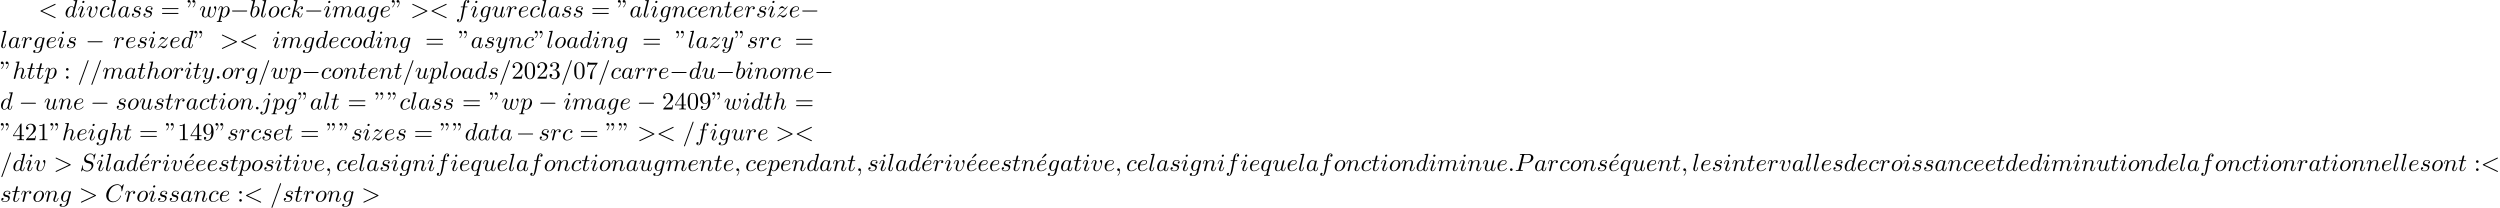 <?xml version='1.0' encoding='UTF-8'?>
<!-- This file was generated by dvisvgm 2.13.3 -->
<svg version='1.1' xmlns='http://www.w3.org/2000/svg' xmlns:xlink='http://www.w3.org/1999/xlink' width='1101.587pt' height='91.598pt' viewBox='53.798 61.166 1101.587 91.598'>
<defs>
<path id='g0-0' d='M7.189-2.509C7.375-2.509 7.571-2.509 7.571-2.727S7.375-2.945 7.189-2.945H1.287C1.102-2.945 .905-2.945 .905-2.727S1.102-2.509 1.287-2.509H7.189Z'/>
<path id='g1-58' d='M2.095-.578C2.095-.895 1.833-1.156 1.516-1.156S.938-.895 .938-.578S1.2 0 1.516 0S2.095-.262 2.095-.578Z'/>
<path id='g1-59' d='M2.215-.011C2.215-.731 1.942-1.156 1.516-1.156C1.156-1.156 .938-.884 .938-.578C.938-.284 1.156 0 1.516 0C1.647 0 1.789-.044 1.898-.142C1.931-.164 1.942-.175 1.953-.175S1.975-.164 1.975-.011C1.975 .796 1.593 1.451 1.233 1.811C1.113 1.931 1.113 1.953 1.113 1.985C1.113 2.062 1.167 2.105 1.222 2.105C1.342 2.105 2.215 1.265 2.215-.011Z'/>
<path id='g1-60' d='M7.364-5.433C7.495-5.498 7.571-5.553 7.571-5.673S7.473-5.891 7.353-5.891C7.32-5.891 7.298-5.891 7.156-5.815L1.113-2.967C.993-2.913 .905-2.858 .905-2.727S.993-2.542 1.113-2.487L7.156 .36C7.298 .436 7.32 .436 7.353 .436C7.473 .436 7.571 .338 7.571 .218S7.495 .044 7.364-.022L1.636-2.727L7.364-5.433Z'/>
<path id='g1-61' d='M4.789-7.767C4.844-7.909 4.844-7.953 4.844-7.964C4.844-8.084 4.745-8.182 4.625-8.182C4.549-8.182 4.473-8.149 4.44-8.084L.655 2.313C.6 2.455 .6 2.498 .6 2.509C.6 2.629 .698 2.727 .818 2.727C.96 2.727 .993 2.651 1.058 2.465L4.789-7.767Z'/>
<path id='g1-62' d='M7.364-2.487C7.484-2.542 7.571-2.596 7.571-2.727S7.484-2.913 7.364-2.967L1.32-5.815C1.178-5.891 1.156-5.891 1.124-5.891C1.004-5.891 .905-5.793 .905-5.673C.905-5.575 .96-5.509 1.113-5.433L6.84-2.727L1.113-.022C.96 .055 .905 .12 .905 .218C.905 .338 1.004 .436 1.124 .436C1.156 .436 1.178 .436 1.32 .36L7.364-2.487Z'/>
<path id='g1-67' d='M8.291-7.582C8.291-7.615 8.269-7.691 8.171-7.691C8.138-7.691 8.127-7.68 8.007-7.56L7.244-6.72C7.145-6.873 6.644-7.691 5.433-7.691C3-7.691 .545-5.28 .545-2.749C.545-.949 1.833 .24 3.502 .24C4.451 .24 5.28-.196 5.858-.698C6.873-1.593 7.058-2.585 7.058-2.618C7.058-2.727 6.949-2.727 6.927-2.727C6.862-2.727 6.807-2.705 6.785-2.618C6.687-2.302 6.436-1.527 5.684-.895C4.931-.284 4.244-.098 3.676-.098C2.695-.098 1.538-.665 1.538-2.367C1.538-2.989 1.767-4.756 2.858-6.033C3.524-6.807 4.549-7.353 5.52-7.353C6.633-7.353 7.276-6.513 7.276-5.247C7.276-4.811 7.244-4.8 7.244-4.691S7.364-4.582 7.407-4.582C7.549-4.582 7.549-4.604 7.604-4.8L8.291-7.582Z'/>
<path id='g1-80' d='M3.305-3.447H5.16C6.709-3.447 8.225-4.582 8.225-5.804C8.225-6.644 7.505-7.451 6.076-7.451H2.542C2.335-7.451 2.215-7.451 2.215-7.244C2.215-7.113 2.313-7.113 2.531-7.113C2.673-7.113 2.869-7.102 3-7.091C3.175-7.069 3.24-7.036 3.24-6.916C3.24-6.873 3.229-6.84 3.196-6.709L1.735-.851C1.625-.425 1.604-.338 .742-.338C.556-.338 .436-.338 .436-.131C.436 0 .567 0 .6 0C.905 0 1.68-.033 1.985-.033C2.215-.033 2.455-.022 2.684-.022C2.924-.022 3.164 0 3.393 0C3.469 0 3.611 0 3.611-.218C3.611-.338 3.513-.338 3.305-.338C2.902-.338 2.596-.338 2.596-.535C2.596-.6 2.618-.655 2.629-.72L3.305-3.447ZM4.091-6.698C4.189-7.08 4.211-7.113 4.68-7.113H5.727C6.633-7.113 7.211-6.818 7.211-6.065C7.211-5.64 6.993-4.702 6.567-4.309C6.022-3.818 5.367-3.731 4.887-3.731H3.349L4.091-6.698Z'/>
<path id='g1-83' d='M7.036-7.582C7.036-7.615 7.015-7.691 6.916-7.691C6.862-7.691 6.851-7.68 6.72-7.527L6.196-6.905C5.913-7.418 5.345-7.691 4.636-7.691C3.251-7.691 1.942-6.436 1.942-5.116C1.942-4.233 2.52-3.731 3.076-3.567L4.244-3.262C4.647-3.164 5.247-3 5.247-2.105C5.247-1.124 4.353-.098 3.284-.098C2.585-.098 1.375-.338 1.375-1.691C1.375-1.953 1.429-2.215 1.44-2.28C1.451-2.324 1.462-2.335 1.462-2.356C1.462-2.465 1.385-2.476 1.331-2.476S1.255-2.465 1.222-2.433C1.178-2.389 .567 .098 .567 .131C.567 .196 .622 .24 .687 .24C.742 .24 .753 .229 .884 .076L1.418-.545C1.887 .087 2.629 .24 3.262 .24C4.745 .24 6.033-1.211 6.033-2.564C6.033-3.316 5.662-3.687 5.498-3.84C5.247-4.091 5.084-4.135 4.113-4.385C3.873-4.451 3.48-4.56 3.382-4.582C3.087-4.68 2.716-4.996 2.716-5.575C2.716-6.458 3.589-7.385 4.625-7.385C5.531-7.385 6.196-6.916 6.196-5.695C6.196-5.345 6.153-5.149 6.153-5.084C6.153-5.073 6.153-4.975 6.284-4.975C6.393-4.975 6.404-5.007 6.447-5.193L7.036-7.582Z'/>
<path id='g1-97' d='M4.069-4.124C3.873-4.527 3.556-4.822 3.065-4.822C1.789-4.822 .436-3.218 .436-1.625C.436-.6 1.036 .12 1.887 .12C2.105 .12 2.651 .076 3.305-.698C3.393-.24 3.775 .12 4.298 .12C4.68 .12 4.931-.131 5.105-.48C5.291-.873 5.433-1.538 5.433-1.56C5.433-1.669 5.335-1.669 5.302-1.669C5.193-1.669 5.182-1.625 5.149-1.473C4.964-.764 4.767-.12 4.32-.12C4.025-.12 3.993-.404 3.993-.622C3.993-.862 4.015-.949 4.135-1.429C4.255-1.887 4.276-1.996 4.375-2.411L4.767-3.938C4.844-4.244 4.844-4.265 4.844-4.309C4.844-4.495 4.713-4.604 4.527-4.604C4.265-4.604 4.102-4.364 4.069-4.124ZM3.36-1.298C3.305-1.102 3.305-1.08 3.142-.895C2.662-.295 2.215-.12 1.909-.12C1.364-.12 1.211-.72 1.211-1.145C1.211-1.691 1.56-3.033 1.811-3.535C2.149-4.178 2.64-4.582 3.076-4.582C3.785-4.582 3.938-3.687 3.938-3.622S3.916-3.491 3.905-3.436L3.36-1.298Z'/>
<path id='g1-98' d='M2.607-7.451C2.607-7.462 2.607-7.571 2.465-7.571C2.215-7.571 1.418-7.484 1.135-7.462C1.047-7.451 .927-7.44 .927-7.244C.927-7.113 1.025-7.113 1.189-7.113C1.713-7.113 1.735-7.036 1.735-6.927C1.735-6.851 1.636-6.48 1.582-6.251L.687-2.695C.556-2.149 .513-1.975 .513-1.593C.513-.556 1.091 .12 1.898 .12C3.185 .12 4.527-1.505 4.527-3.076C4.527-4.069 3.949-4.822 3.076-4.822C2.575-4.822 2.127-4.505 1.8-4.167L2.607-7.451ZM1.582-3.327C1.647-3.567 1.647-3.589 1.745-3.709C2.28-4.418 2.771-4.582 3.055-4.582C3.447-4.582 3.742-4.255 3.742-3.556C3.742-2.913 3.382-1.658 3.185-1.244C2.825-.513 2.324-.12 1.898-.12C1.527-.12 1.167-.415 1.167-1.222C1.167-1.429 1.167-1.636 1.342-2.324L1.582-3.327Z'/>
<path id='g1-99' d='M4.32-4.145C4.145-4.145 3.993-4.145 3.84-3.993C3.665-3.829 3.644-3.644 3.644-3.567C3.644-3.305 3.84-3.185 4.047-3.185C4.364-3.185 4.658-3.447 4.658-3.884C4.658-4.418 4.145-4.822 3.371-4.822C1.898-4.822 .447-3.262 .447-1.724C.447-.742 1.08 .12 2.215 .12C3.775 .12 4.691-1.036 4.691-1.167C4.691-1.233 4.625-1.309 4.56-1.309C4.505-1.309 4.484-1.287 4.418-1.2C3.556-.12 2.367-.12 2.236-.12C1.549-.12 1.255-.655 1.255-1.309C1.255-1.756 1.473-2.815 1.844-3.491C2.182-4.113 2.782-4.582 3.382-4.582C3.753-4.582 4.167-4.44 4.32-4.145Z'/>
<path id='g1-100' d='M5.629-7.451C5.629-7.462 5.629-7.571 5.487-7.571C5.324-7.571 4.287-7.473 4.102-7.451C4.015-7.44 3.949-7.385 3.949-7.244C3.949-7.113 4.047-7.113 4.211-7.113C4.735-7.113 4.756-7.036 4.756-6.927L4.724-6.709L4.069-4.124C3.873-4.527 3.556-4.822 3.065-4.822C1.789-4.822 .436-3.218 .436-1.625C.436-.6 1.036 .12 1.887 .12C2.105 .12 2.651 .076 3.305-.698C3.393-.24 3.775 .12 4.298 .12C4.68 .12 4.931-.131 5.105-.48C5.291-.873 5.433-1.538 5.433-1.56C5.433-1.669 5.335-1.669 5.302-1.669C5.193-1.669 5.182-1.625 5.149-1.473C4.964-.764 4.767-.12 4.32-.12C4.025-.12 3.993-.404 3.993-.622C3.993-.884 4.015-.96 4.058-1.145L5.629-7.451ZM3.36-1.298C3.305-1.102 3.305-1.08 3.142-.895C2.662-.295 2.215-.12 1.909-.12C1.364-.12 1.211-.72 1.211-1.145C1.211-1.691 1.56-3.033 1.811-3.535C2.149-4.178 2.64-4.582 3.076-4.582C3.785-4.582 3.938-3.687 3.938-3.622S3.916-3.491 3.905-3.436L3.36-1.298Z'/>
<path id='g1-101' d='M2.04-2.52C2.356-2.52 3.164-2.542 3.709-2.771C4.473-3.098 4.527-3.742 4.527-3.895C4.527-4.375 4.113-4.822 3.36-4.822C2.149-4.822 .502-3.764 .502-1.855C.502-.742 1.145 .12 2.215 .12C3.775 .12 4.691-1.036 4.691-1.167C4.691-1.233 4.625-1.309 4.56-1.309C4.505-1.309 4.484-1.287 4.418-1.2C3.556-.12 2.367-.12 2.236-.12C1.385-.12 1.287-1.036 1.287-1.385C1.287-1.516 1.298-1.855 1.462-2.52H2.04ZM1.527-2.76C1.953-4.418 3.076-4.582 3.36-4.582C3.873-4.582 4.167-4.265 4.167-3.895C4.167-2.76 2.422-2.76 1.975-2.76H1.527Z'/>
<path id='g1-102' d='M4.004-4.364H4.942C5.16-4.364 5.269-4.364 5.269-4.582C5.269-4.702 5.16-4.702 4.975-4.702H4.069L4.298-5.945C4.342-6.175 4.495-6.949 4.56-7.08C4.658-7.287 4.844-7.451 5.073-7.451C5.116-7.451 5.4-7.451 5.607-7.255C5.127-7.211 5.018-6.829 5.018-6.665C5.018-6.415 5.215-6.284 5.422-6.284C5.705-6.284 6.022-6.524 6.022-6.938C6.022-7.44 5.52-7.691 5.073-7.691C4.702-7.691 4.015-7.495 3.687-6.415C3.622-6.185 3.589-6.076 3.327-4.702H2.575C2.367-4.702 2.247-4.702 2.247-4.495C2.247-4.364 2.345-4.364 2.553-4.364H3.273L2.455-.055C2.258 1.004 2.073 1.996 1.505 1.996C1.462 1.996 1.189 1.996 .982 1.8C1.484 1.767 1.582 1.375 1.582 1.211C1.582 .96 1.385 .829 1.178 .829C.895 .829 .578 1.069 .578 1.484C.578 1.975 1.058 2.236 1.505 2.236C2.105 2.236 2.542 1.593 2.738 1.178C3.087 .491 3.338-.829 3.349-.905L4.004-4.364Z'/>
<path id='g1-103' d='M5.138-4.113C5.149-4.178 5.171-4.233 5.171-4.309C5.171-4.495 5.04-4.604 4.855-4.604C4.745-4.604 4.451-4.527 4.407-4.135C4.211-4.538 3.829-4.822 3.393-4.822C2.149-4.822 .796-3.295 .796-1.724C.796-.644 1.462 0 2.247 0C2.891 0 3.404-.513 3.513-.633L3.524-.622C3.295 .349 3.164 .796 3.164 .818C3.12 .916 2.749 1.996 1.593 1.996C1.385 1.996 1.025 1.985 .72 1.887C1.047 1.789 1.167 1.505 1.167 1.32C1.167 1.145 1.047 .938 .753 .938C.513 .938 .164 1.135 .164 1.571C.164 2.018 .567 2.236 1.615 2.236C2.978 2.236 3.764 1.385 3.927 .731L5.138-4.113ZM3.72-1.396C3.655-1.113 3.404-.84 3.164-.633C2.935-.436 2.596-.24 2.28-.24C1.735-.24 1.571-.807 1.571-1.244C1.571-1.767 1.887-3.055 2.182-3.611C2.476-4.145 2.945-4.582 3.404-4.582C4.124-4.582 4.276-3.698 4.276-3.644S4.255-3.524 4.244-3.48L3.72-1.396Z'/>
<path id='g1-104' d='M3.131-7.451C3.131-7.462 3.131-7.571 2.989-7.571C2.738-7.571 1.942-7.484 1.658-7.462C1.571-7.451 1.451-7.44 1.451-7.244C1.451-7.113 1.549-7.113 1.713-7.113C2.236-7.113 2.258-7.036 2.258-6.927L2.225-6.709L.644-.425C.6-.273 .6-.251 .6-.185C.6 .065 .818 .12 .916 .12C1.091 .12 1.265-.011 1.32-.164L1.527-.993L1.767-1.975C1.833-2.215 1.898-2.455 1.953-2.705C1.975-2.771 2.062-3.131 2.073-3.196C2.105-3.295 2.444-3.905 2.815-4.2C3.055-4.375 3.393-4.582 3.862-4.582S4.451-4.211 4.451-3.818C4.451-3.229 4.036-2.04 3.775-1.375C3.687-1.124 3.633-.993 3.633-.775C3.633-.262 4.015 .12 4.527 .12C5.553 .12 5.956-1.473 5.956-1.56C5.956-1.669 5.858-1.669 5.825-1.669C5.716-1.669 5.716-1.636 5.662-1.473C5.498-.895 5.149-.12 4.549-.12C4.364-.12 4.287-.229 4.287-.48C4.287-.753 4.385-1.015 4.484-1.255C4.658-1.724 5.149-3.022 5.149-3.655C5.149-4.364 4.713-4.822 3.895-4.822C3.207-4.822 2.684-4.484 2.28-3.982L3.131-7.451Z'/>
<path id='g1-105' d='M3.098-6.818C3.098-7.036 2.945-7.211 2.695-7.211C2.4-7.211 2.105-6.927 2.105-6.633C2.105-6.425 2.258-6.24 2.52-6.24C2.771-6.24 3.098-6.491 3.098-6.818ZM2.269-2.716C2.4-3.033 2.4-3.055 2.509-3.349C2.596-3.567 2.651-3.72 2.651-3.927C2.651-4.418 2.302-4.822 1.756-4.822C.731-4.822 .316-3.24 .316-3.142C.316-3.033 .425-3.033 .447-3.033C.556-3.033 .567-3.055 .622-3.229C.916-4.255 1.353-4.582 1.724-4.582C1.811-4.582 1.996-4.582 1.996-4.233C1.996-4.004 1.92-3.775 1.876-3.665C1.789-3.382 1.298-2.116 1.124-1.647C1.015-1.364 .873-1.004 .873-.775C.873-.262 1.244 .12 1.767 .12C2.793 .12 3.196-1.462 3.196-1.56C3.196-1.669 3.098-1.669 3.065-1.669C2.956-1.669 2.956-1.636 2.902-1.473C2.705-.785 2.345-.12 1.789-.12C1.604-.12 1.527-.229 1.527-.48C1.527-.753 1.593-.905 1.844-1.571L2.269-2.716Z'/>
<path id='g1-106' d='M4.331-6.818C4.331-7.025 4.178-7.211 3.916-7.211C3.665-7.211 3.338-6.96 3.338-6.633C3.338-6.415 3.491-6.24 3.742-6.24C4.036-6.24 4.331-6.524 4.331-6.818ZM2.138 .545C1.931 1.375 1.407 1.996 .796 1.996C.731 1.996 .567 1.996 .371 1.898C.698 1.822 .862 1.538 .862 1.32C.862 1.145 .742 .938 .447 .938C.175 .938-.142 1.167-.142 1.56C-.142 1.996 .295 2.236 .818 2.236C1.582 2.236 2.596 1.658 2.869 .578L3.873-3.415C3.927-3.633 3.927-3.785 3.927-3.818C3.927-4.44 3.469-4.822 2.924-4.822C1.811-4.822 1.189-3.24 1.189-3.142C1.189-3.033 1.298-3.033 1.32-3.033C1.418-3.033 1.429-3.044 1.516-3.251C1.789-3.916 2.291-4.582 2.891-4.582C3.044-4.582 3.24-4.538 3.24-4.08C3.24-3.829 3.207-3.709 3.164-3.524L2.138 .545Z'/>
<path id='g1-107' d='M3.131-7.451C3.131-7.462 3.131-7.571 2.989-7.571C2.738-7.571 1.942-7.484 1.658-7.462C1.571-7.451 1.451-7.44 1.451-7.244C1.451-7.113 1.549-7.113 1.713-7.113C2.236-7.113 2.258-7.036 2.258-6.927L2.225-6.709L.644-.425C.6-.273 .6-.251 .6-.185C.6 .065 .818 .12 .916 .12C1.058 .12 1.222 .022 1.287-.109C1.342-.207 1.833-2.225 1.898-2.498C2.269-2.465 3.164-2.291 3.164-1.571C3.164-1.495 3.164-1.451 3.131-1.342C3.109-1.211 3.087-1.08 3.087-.96C3.087-.316 3.524 .12 4.091 .12C4.418 .12 4.713-.055 4.953-.458C5.225-.938 5.345-1.538 5.345-1.56C5.345-1.669 5.247-1.669 5.215-1.669C5.105-1.669 5.095-1.625 5.062-1.473C4.844-.676 4.593-.12 4.113-.12C3.905-.12 3.764-.24 3.764-.633C3.764-.818 3.807-1.069 3.851-1.244C3.895-1.429 3.895-1.473 3.895-1.582C3.895-2.291 3.207-2.607 2.28-2.727C2.618-2.924 2.967-3.273 3.218-3.535C3.742-4.113 4.244-4.582 4.778-4.582C4.844-4.582 4.855-4.582 4.876-4.571C5.007-4.549 5.018-4.549 5.105-4.484C5.127-4.473 5.127-4.462 5.149-4.44C4.625-4.407 4.527-3.982 4.527-3.851C4.527-3.676 4.647-3.469 4.942-3.469C5.225-3.469 5.542-3.709 5.542-4.135C5.542-4.462 5.291-4.822 4.8-4.822C4.495-4.822 3.993-4.735 3.207-3.862C2.836-3.447 2.411-3.011 1.996-2.847L3.131-7.451Z'/>
<path id='g1-108' d='M2.815-7.451C2.815-7.462 2.815-7.571 2.673-7.571C2.422-7.571 1.625-7.484 1.342-7.462C1.255-7.451 1.135-7.44 1.135-7.233C1.135-7.113 1.244-7.113 1.407-7.113C1.931-7.113 1.942-7.015 1.942-6.927L1.909-6.709L.535-1.255C.502-1.135 .48-1.058 .48-.884C.48-.262 .96 .12 1.473 .12C1.833 .12 2.105-.098 2.291-.491C2.487-.905 2.618-1.538 2.618-1.56C2.618-1.669 2.52-1.669 2.487-1.669C2.378-1.669 2.367-1.625 2.335-1.473C2.149-.764 1.942-.12 1.505-.12C1.178-.12 1.178-.469 1.178-.622C1.178-.884 1.189-.938 1.244-1.145L2.815-7.451Z'/>
<path id='g1-109' d='M.96-.644C.927-.48 .862-.229 .862-.175C.862 .022 1.015 .12 1.178 .12C1.309 .12 1.505 .033 1.582-.185C1.593-.207 1.724-.72 1.789-.993L2.029-1.975C2.095-2.215 2.16-2.455 2.215-2.705C2.258-2.891 2.345-3.207 2.356-3.251C2.52-3.589 3.098-4.582 4.135-4.582C4.625-4.582 4.724-4.178 4.724-3.818C4.724-3.545 4.647-3.24 4.56-2.913L4.255-1.647L4.036-.818C3.993-.6 3.895-.229 3.895-.175C3.895 .022 4.047 .12 4.211 .12C4.549 .12 4.615-.153 4.702-.502C4.855-1.113 5.258-2.705 5.356-3.131C5.389-3.273 5.967-4.582 7.156-4.582C7.625-4.582 7.745-4.211 7.745-3.818C7.745-3.196 7.287-1.953 7.069-1.375C6.971-1.113 6.927-.993 6.927-.775C6.927-.262 7.309 .12 7.822 .12C8.847 .12 9.251-1.473 9.251-1.56C9.251-1.669 9.153-1.669 9.12-1.669C9.011-1.669 9.011-1.636 8.956-1.473C8.793-.895 8.444-.12 7.844-.12C7.658-.12 7.582-.229 7.582-.48C7.582-.753 7.68-1.015 7.778-1.255C7.985-1.822 8.444-3.033 8.444-3.655C8.444-4.364 8.007-4.822 7.189-4.822S5.815-4.342 5.411-3.764C5.4-3.905 5.367-4.276 5.062-4.538C4.789-4.767 4.44-4.822 4.167-4.822C3.185-4.822 2.651-4.124 2.465-3.873C2.411-4.495 1.953-4.822 1.462-4.822C.96-4.822 .753-4.396 .655-4.2C.458-3.818 .316-3.175 .316-3.142C.316-3.033 .425-3.033 .447-3.033C.556-3.033 .567-3.044 .633-3.284C.818-4.058 1.036-4.582 1.429-4.582C1.604-4.582 1.767-4.495 1.767-4.08C1.767-3.851 1.735-3.731 1.593-3.164L.96-.644Z'/>
<path id='g1-110' d='M.96-.644C.927-.48 .862-.229 .862-.175C.862 .022 1.015 .12 1.178 .12C1.309 .12 1.505 .033 1.582-.185C1.593-.207 1.724-.72 1.789-.993L2.029-1.975C2.095-2.215 2.16-2.455 2.215-2.705C2.258-2.891 2.345-3.207 2.356-3.251C2.52-3.589 3.098-4.582 4.135-4.582C4.625-4.582 4.724-4.178 4.724-3.818C4.724-3.142 4.189-1.745 4.015-1.276C3.916-1.025 3.905-.895 3.905-.775C3.905-.262 4.287 .12 4.8 .12C5.825 .12 6.229-1.473 6.229-1.56C6.229-1.669 6.131-1.669 6.098-1.669C5.989-1.669 5.989-1.636 5.935-1.473C5.716-.731 5.356-.12 4.822-.12C4.636-.12 4.56-.229 4.56-.48C4.56-.753 4.658-1.015 4.756-1.255C4.964-1.833 5.422-3.033 5.422-3.655C5.422-4.385 4.953-4.822 4.167-4.822C3.185-4.822 2.651-4.124 2.465-3.873C2.411-4.484 1.964-4.822 1.462-4.822S.753-4.396 .644-4.2C.469-3.829 .316-3.185 .316-3.142C.316-3.033 .425-3.033 .447-3.033C.556-3.033 .567-3.044 .633-3.284C.818-4.058 1.036-4.582 1.429-4.582C1.647-4.582 1.767-4.44 1.767-4.08C1.767-3.851 1.735-3.731 1.593-3.164L.96-.644Z'/>
<path id='g1-111' d='M5.116-2.978C5.116-4.113 4.353-4.822 3.371-4.822C1.909-4.822 .447-3.273 .447-1.724C.447-.644 1.178 .12 2.193 .12C3.644 .12 5.116-1.385 5.116-2.978ZM2.204-.12C1.735-.12 1.255-.458 1.255-1.309C1.255-1.844 1.538-3.022 1.887-3.578C2.433-4.418 3.055-4.582 3.36-4.582C3.993-4.582 4.32-4.058 4.32-3.404C4.32-2.978 4.102-1.833 3.687-1.124C3.305-.491 2.705-.12 2.204-.12Z'/>
<path id='g1-112' d='M.491 1.331C.404 1.702 .382 1.778-.098 1.778C-.229 1.778-.349 1.778-.349 1.985C-.349 2.073-.295 2.116-.207 2.116C.087 2.116 .404 2.084 .709 2.084C1.069 2.084 1.44 2.116 1.789 2.116C1.844 2.116 1.985 2.116 1.985 1.898C1.985 1.778 1.876 1.778 1.724 1.778C1.178 1.778 1.178 1.702 1.178 1.604C1.178 1.473 1.636-.305 1.713-.578C1.855-.262 2.16 .12 2.716 .12C3.982 .12 5.345-1.473 5.345-3.076C5.345-4.102 4.724-4.822 3.895-4.822C3.349-4.822 2.825-4.429 2.465-4.004C2.356-4.593 1.887-4.822 1.484-4.822C.982-4.822 .775-4.396 .676-4.2C.48-3.829 .338-3.175 .338-3.142C.338-3.033 .447-3.033 .469-3.033C.578-3.033 .589-3.044 .655-3.284C.84-4.058 1.058-4.582 1.451-4.582C1.636-4.582 1.789-4.495 1.789-4.08C1.789-3.829 1.756-3.709 1.713-3.524L.491 1.331ZM2.411-3.404C2.487-3.698 2.782-4.004 2.978-4.167C3.36-4.505 3.676-4.582 3.862-4.582C4.298-4.582 4.56-4.2 4.56-3.556S4.2-1.658 4.004-1.244C3.633-.48 3.109-.12 2.705-.12C1.985-.12 1.844-1.025 1.844-1.091C1.844-1.113 1.844-1.135 1.876-1.265L2.411-3.404Z'/>
<path id='g1-113' d='M4.931-4.702C4.931-4.745 4.898-4.811 4.822-4.811C4.702-4.811 4.265-4.375 4.08-4.058C3.84-4.647 3.415-4.822 3.065-4.822C1.778-4.822 .436-3.207 .436-1.625C.436-.556 1.08 .12 1.876 .12C2.345 .12 2.771-.142 3.164-.535C3.065-.153 2.705 1.32 2.673 1.418C2.585 1.724 2.498 1.767 1.887 1.778C1.745 1.778 1.636 1.778 1.636 1.996C1.636 2.007 1.636 2.116 1.778 2.116C2.127 2.116 2.509 2.084 2.869 2.084C3.24 2.084 3.633 2.116 3.993 2.116C4.047 2.116 4.189 2.116 4.189 1.898C4.189 1.778 4.08 1.778 3.905 1.778C3.382 1.778 3.382 1.702 3.382 1.604C3.382 1.527 3.404 1.462 3.425 1.364L4.931-4.702ZM1.909-.12C1.255-.12 1.211-.96 1.211-1.145C1.211-1.669 1.527-2.858 1.713-3.316C2.051-4.124 2.618-4.582 3.065-4.582C3.775-4.582 3.927-3.698 3.927-3.622C3.927-3.556 3.327-1.167 3.295-1.124C3.131-.818 2.52-.12 1.909-.12Z'/>
<path id='g1-114' d='M.96-.644C.927-.48 .862-.229 .862-.175C.862 .022 1.015 .12 1.178 .12C1.309 .12 1.505 .033 1.582-.185C1.604-.229 1.975-1.713 2.018-1.909C2.105-2.269 2.302-3.033 2.367-3.327C2.411-3.469 2.716-3.982 2.978-4.222C3.065-4.298 3.382-4.582 3.851-4.582C4.135-4.582 4.298-4.451 4.309-4.451C3.982-4.396 3.742-4.135 3.742-3.851C3.742-3.676 3.862-3.469 4.156-3.469S4.756-3.72 4.756-4.113C4.756-4.495 4.407-4.822 3.851-4.822C3.142-4.822 2.662-4.287 2.455-3.982C2.367-4.473 1.975-4.822 1.462-4.822C.96-4.822 .753-4.396 .655-4.2C.458-3.829 .316-3.175 .316-3.142C.316-3.033 .425-3.033 .447-3.033C.556-3.033 .567-3.044 .633-3.284C.818-4.058 1.036-4.582 1.429-4.582C1.615-4.582 1.767-4.495 1.767-4.08C1.767-3.851 1.735-3.731 1.593-3.164L.96-.644Z'/>
<path id='g1-115' d='M4.265-4.08C3.96-4.069 3.742-3.829 3.742-3.589C3.742-3.436 3.84-3.273 4.08-3.273S4.582-3.458 4.582-3.884C4.582-4.375 4.113-4.822 3.284-4.822C1.844-4.822 1.44-3.709 1.44-3.229C1.44-2.378 2.247-2.215 2.564-2.149C3.131-2.04 3.698-1.92 3.698-1.32C3.698-1.036 3.447-.12 2.138-.12C1.985-.12 1.145-.12 .895-.698C1.309-.644 1.582-.971 1.582-1.276C1.582-1.527 1.407-1.658 1.178-1.658C.895-1.658 .567-1.429 .567-.938C.567-.316 1.189 .12 2.127 .12C3.895 .12 4.32-1.2 4.32-1.691C4.32-2.084 4.113-2.356 3.982-2.487C3.687-2.793 3.371-2.847 2.891-2.945C2.498-3.033 2.062-3.109 2.062-3.6C2.062-3.916 2.324-4.582 3.284-4.582C3.556-4.582 4.102-4.505 4.265-4.08Z'/>
<path id='g1-116' d='M2.247-4.364H3.273C3.491-4.364 3.6-4.364 3.6-4.582C3.6-4.702 3.491-4.702 3.295-4.702H2.335C2.727-6.251 2.782-6.469 2.782-6.535C2.782-6.72 2.651-6.829 2.465-6.829C2.433-6.829 2.127-6.818 2.029-6.436L1.604-4.702H.578C.36-4.702 .251-4.702 .251-4.495C.251-4.364 .338-4.364 .556-4.364H1.516C.731-1.265 .687-1.08 .687-.884C.687-.295 1.102 .12 1.691 .12C2.804 .12 3.425-1.473 3.425-1.56C3.425-1.669 3.338-1.669 3.295-1.669C3.196-1.669 3.185-1.636 3.131-1.516C2.662-.382 2.084-.12 1.713-.12C1.484-.12 1.375-.262 1.375-.622C1.375-.884 1.396-.96 1.44-1.145L2.247-4.364Z'/>
<path id='g1-117' d='M3.818-.611C3.938-.164 4.32 .12 4.789 .12C5.171 .12 5.422-.131 5.596-.48C5.782-.873 5.924-1.538 5.924-1.56C5.924-1.669 5.825-1.669 5.793-1.669C5.684-1.669 5.673-1.625 5.64-1.473C5.487-.862 5.28-.12 4.822-.12C4.593-.12 4.484-.262 4.484-.622C4.484-.862 4.615-1.375 4.702-1.756L5.007-2.935C5.04-3.098 5.149-3.513 5.193-3.676C5.247-3.927 5.356-4.342 5.356-4.407C5.356-4.604 5.204-4.702 5.04-4.702C4.985-4.702 4.702-4.691 4.615-4.32C4.407-3.524 3.927-1.615 3.796-1.036C3.785-.993 3.349-.12 2.553-.12C1.985-.12 1.876-.611 1.876-1.015C1.876-1.625 2.182-2.487 2.465-3.24C2.596-3.567 2.651-3.72 2.651-3.927C2.651-4.418 2.302-4.822 1.756-4.822C.72-4.822 .316-3.24 .316-3.142C.316-3.033 .425-3.033 .447-3.033C.556-3.033 .567-3.055 .622-3.229C.895-4.178 1.309-4.582 1.724-4.582C1.822-4.582 1.996-4.571 1.996-4.222C1.996-3.96 1.876-3.644 1.811-3.48C1.407-2.4 1.178-1.724 1.178-1.189C1.178-.153 1.931 .12 2.52 .12C3.24 .12 3.633-.371 3.818-.611Z'/>
<path id='g1-118' d='M5.105-4.058C5.105-4.647 4.822-4.822 4.625-4.822C4.353-4.822 4.091-4.538 4.091-4.298C4.091-4.156 4.145-4.091 4.265-3.971C4.495-3.753 4.636-3.469 4.636-3.076C4.636-2.618 3.971-.12 2.695-.12C2.138-.12 1.887-.502 1.887-1.069C1.887-1.68 2.182-2.476 2.52-3.382C2.596-3.567 2.651-3.72 2.651-3.927C2.651-4.418 2.302-4.822 1.756-4.822C.731-4.822 .316-3.24 .316-3.142C.316-3.033 .425-3.033 .447-3.033C.556-3.033 .567-3.055 .622-3.229C.938-4.331 1.407-4.582 1.724-4.582C1.811-4.582 1.996-4.582 1.996-4.233C1.996-3.96 1.887-3.665 1.811-3.469C1.331-2.204 1.189-1.702 1.189-1.233C1.189-.055 2.149 .12 2.651 .12C4.484 .12 5.105-3.491 5.105-4.058Z'/>
<path id='g1-119' d='M5.04-3.698C5.095-3.938 5.204-4.342 5.204-4.407C5.204-4.604 5.051-4.702 4.887-4.702C4.756-4.702 4.56-4.615 4.484-4.396C4.451-4.32 3.938-2.236 3.862-1.953C3.785-1.625 3.764-1.429 3.764-1.233C3.764-1.113 3.764-1.091 3.775-1.036C3.524-.458 3.196-.12 2.771-.12C1.898-.12 1.898-.927 1.898-1.113C1.898-1.462 1.953-1.887 2.465-3.229C2.585-3.556 2.651-3.709 2.651-3.927C2.651-4.418 2.291-4.822 1.756-4.822C.72-4.822 .316-3.24 .316-3.142C.316-3.033 .425-3.033 .447-3.033C.556-3.033 .567-3.055 .622-3.229C.916-4.244 1.342-4.582 1.724-4.582C1.822-4.582 1.996-4.571 1.996-4.222C1.996-3.949 1.876-3.644 1.8-3.458C1.32-2.171 1.189-1.669 1.189-1.255C1.189-.262 1.92 .12 2.738 .12C2.924 .12 3.436 .12 3.873-.644C4.156 .055 4.909 .12 5.236 .12C6.055 .12 6.535-.567 6.818-1.222C7.189-2.073 7.538-3.535 7.538-4.058C7.538-4.658 7.244-4.822 7.058-4.822C6.785-4.822 6.513-4.538 6.513-4.298C6.513-4.156 6.578-4.091 6.676-4.004C6.796-3.884 7.069-3.6 7.069-3.076C7.069-2.705 6.753-1.636 6.469-1.08C6.185-.502 5.804-.12 5.269-.12C4.756-.12 4.462-.447 4.462-1.069C4.462-1.375 4.538-1.713 4.582-1.865L5.04-3.698Z'/>
<path id='g1-121' d='M5.302-4.156C5.345-4.309 5.345-4.331 5.345-4.407C5.345-4.604 5.193-4.702 5.029-4.702C4.92-4.702 4.745-4.636 4.647-4.473C4.625-4.418 4.538-4.08 4.495-3.884C4.418-3.6 4.342-3.305 4.276-3.011L3.785-1.047C3.742-.884 3.273-.12 2.553-.12C1.996-.12 1.876-.6 1.876-1.004C1.876-1.505 2.062-2.182 2.433-3.142C2.607-3.589 2.651-3.709 2.651-3.927C2.651-4.418 2.302-4.822 1.756-4.822C.72-4.822 .316-3.24 .316-3.142C.316-3.033 .425-3.033 .447-3.033C.556-3.033 .567-3.055 .622-3.229C.916-4.255 1.353-4.582 1.724-4.582C1.811-4.582 1.996-4.582 1.996-4.233C1.996-3.96 1.887-3.676 1.811-3.469C1.375-2.313 1.178-1.691 1.178-1.178C1.178-.207 1.865 .12 2.509 .12C2.935 .12 3.305-.065 3.611-.371C3.469 .196 3.338 .731 2.902 1.309C2.618 1.68 2.204 1.996 1.702 1.996C1.549 1.996 1.058 1.964 .873 1.538C1.047 1.538 1.189 1.538 1.342 1.407C1.451 1.309 1.56 1.167 1.56 .96C1.56 .622 1.265 .578 1.156 .578C.905 .578 .545 .753 .545 1.287C.545 1.833 1.025 2.236 1.702 2.236C2.825 2.236 3.949 1.244 4.255 .011L5.302-4.156Z'/>
<path id='g1-122' d='M1.451-.905C2.04-1.538 2.356-1.811 2.749-2.149C2.749-2.16 3.425-2.738 3.818-3.131C4.855-4.145 5.095-4.669 5.095-4.713C5.095-4.822 4.996-4.822 4.975-4.822C4.898-4.822 4.865-4.8 4.811-4.702C4.484-4.178 4.255-4.004 3.993-4.004S3.6-4.167 3.436-4.353C3.229-4.604 3.044-4.822 2.684-4.822C1.865-4.822 1.364-3.807 1.364-3.578C1.364-3.524 1.396-3.458 1.495-3.458S1.615-3.513 1.636-3.578C1.844-4.08 2.476-4.091 2.564-4.091C2.793-4.091 3-4.015 3.251-3.927C3.687-3.764 3.807-3.764 4.091-3.764C3.698-3.295 2.782-2.509 2.575-2.335L1.593-1.418C.851-.687 .469-.065 .469 .011C.469 .12 .578 .12 .6 .12C.687 .12 .709 .098 .775-.022C1.025-.404 1.353-.698 1.702-.698C1.953-.698 2.062-.6 2.335-.284C2.52-.055 2.716 .12 3.033 .12C4.113 .12 4.745-1.265 4.745-1.56C4.745-1.615 4.702-1.669 4.615-1.669C4.516-1.669 4.495-1.604 4.462-1.527C4.211-.818 3.513-.611 3.153-.611C2.935-.611 2.738-.676 2.509-.753C2.138-.895 1.975-.938 1.745-.938C1.724-.938 1.549-.938 1.451-.905Z'/>
<path id='g2-19' d='M4.091-6.895C4.189-6.971 4.276-7.091 4.276-7.222C4.276-7.418 4.08-7.615 3.884-7.615C3.72-7.615 3.6-7.495 3.556-7.429L2.247-5.76L2.433-5.564L4.091-6.895Z'/>
<path id='g2-34' d='M1.669-6.425C1.669-7.08 1.407-7.571 .938-7.571C.556-7.571 .36-7.276 .36-6.993S.545-6.415 .938-6.415C1.156-6.415 1.309-6.524 1.375-6.589C1.385-6.611 1.396-6.622 1.407-6.622C1.429-6.622 1.429-6.469 1.429-6.425C1.429-6.076 1.353-5.291 .665-4.615C.535-4.484 .535-4.462 .535-4.429C.535-4.353 .589-4.309 .644-4.309C.764-4.309 1.669-5.138 1.669-6.425ZM3.785-6.425C3.785-7.08 3.524-7.571 3.055-7.571C2.673-7.571 2.476-7.276 2.476-6.993S2.662-6.415 3.055-6.415C3.273-6.415 3.425-6.524 3.491-6.589C3.502-6.611 3.513-6.622 3.524-6.622C3.545-6.622 3.545-6.469 3.545-6.425C3.545-6.076 3.469-5.291 2.782-4.615C2.651-4.484 2.651-4.462 2.651-4.429C2.651-4.353 2.705-4.309 2.76-4.309C2.88-4.309 3.785-5.138 3.785-6.425Z'/>
<path id='g2-48' d='M5.018-3.491C5.018-4.364 4.964-5.236 4.582-6.044C4.08-7.091 3.185-7.265 2.727-7.265C2.073-7.265 1.276-6.982 .829-5.967C.48-5.215 .425-4.364 .425-3.491C.425-2.673 .469-1.691 .916-.862C1.385 .022 2.182 .24 2.716 .24C3.305 .24 4.135 .011 4.615-1.025C4.964-1.778 5.018-2.629 5.018-3.491ZM2.716 0C2.291 0 1.647-.273 1.451-1.32C1.331-1.975 1.331-2.978 1.331-3.622C1.331-4.32 1.331-5.04 1.418-5.629C1.625-6.927 2.444-7.025 2.716-7.025C3.076-7.025 3.796-6.829 4.004-5.749C4.113-5.138 4.113-4.309 4.113-3.622C4.113-2.804 4.113-2.062 3.993-1.364C3.829-.327 3.207 0 2.716 0Z'/>
<path id='g2-49' d='M3.207-6.982C3.207-7.244 3.207-7.265 2.956-7.265C2.28-6.567 1.32-6.567 .971-6.567V-6.229C1.189-6.229 1.833-6.229 2.4-6.513V-.862C2.4-.469 2.367-.338 1.385-.338H1.036V0C1.418-.033 2.367-.033 2.804-.033S4.189-.033 4.571 0V-.338H4.222C3.24-.338 3.207-.458 3.207-.862V-6.982Z'/>
<path id='g2-50' d='M1.385-.84L2.542-1.964C4.244-3.469 4.898-4.058 4.898-5.149C4.898-6.393 3.916-7.265 2.585-7.265C1.353-7.265 .545-6.262 .545-5.291C.545-4.68 1.091-4.68 1.124-4.68C1.309-4.68 1.691-4.811 1.691-5.258C1.691-5.542 1.495-5.825 1.113-5.825C1.025-5.825 1.004-5.825 .971-5.815C1.222-6.524 1.811-6.927 2.444-6.927C3.436-6.927 3.905-6.044 3.905-5.149C3.905-4.276 3.36-3.415 2.76-2.738L.665-.404C.545-.284 .545-.262 .545 0H4.593L4.898-1.898H4.625C4.571-1.571 4.495-1.091 4.385-.927C4.309-.84 3.589-.84 3.349-.84H1.385Z'/>
<path id='g2-51' d='M3.164-3.84C4.058-4.135 4.691-4.898 4.691-5.76C4.691-6.655 3.731-7.265 2.684-7.265C1.582-7.265 .753-6.611 .753-5.782C.753-5.422 .993-5.215 1.309-5.215C1.647-5.215 1.865-5.455 1.865-5.771C1.865-6.316 1.353-6.316 1.189-6.316C1.527-6.851 2.247-6.993 2.64-6.993C3.087-6.993 3.687-6.753 3.687-5.771C3.687-5.64 3.665-5.007 3.382-4.527C3.055-4.004 2.684-3.971 2.411-3.96C2.324-3.949 2.062-3.927 1.985-3.927C1.898-3.916 1.822-3.905 1.822-3.796C1.822-3.676 1.898-3.676 2.084-3.676H2.564C3.458-3.676 3.862-2.935 3.862-1.865C3.862-.382 3.109-.065 2.629-.065C2.16-.065 1.342-.251 .96-.895C1.342-.84 1.68-1.08 1.68-1.495C1.68-1.887 1.385-2.105 1.069-2.105C.807-2.105 .458-1.953 .458-1.473C.458-.48 1.473 .24 2.662 .24C3.993 .24 4.985-.753 4.985-1.865C4.985-2.76 4.298-3.611 3.164-3.84Z'/>
<path id='g2-52' d='M3.207-1.8V-.851C3.207-.458 3.185-.338 2.378-.338H2.149V0C2.596-.033 3.164-.033 3.622-.033S4.658-.033 5.105 0V-.338H4.876C4.069-.338 4.047-.458 4.047-.851V-1.8H5.138V-2.138H4.047V-7.102C4.047-7.32 4.047-7.385 3.873-7.385C3.775-7.385 3.742-7.385 3.655-7.255L.305-2.138V-1.8H3.207ZM3.273-2.138H.611L3.273-6.207V-2.138Z'/>
<path id='g2-55' d='M5.193-6.644C5.291-6.775 5.291-6.796 5.291-7.025H2.64C1.309-7.025 1.287-7.167 1.244-7.375H.971L.611-5.127H.884C.916-5.302 1.015-5.989 1.156-6.12C1.233-6.185 2.084-6.185 2.225-6.185H4.484C4.364-6.011 3.502-4.822 3.262-4.462C2.28-2.989 1.92-1.473 1.92-.36C1.92-.251 1.92 .24 2.422 .24S2.924-.251 2.924-.36V-.916C2.924-1.516 2.956-2.116 3.044-2.705C3.087-2.956 3.24-3.895 3.72-4.571L5.193-6.644Z'/>
<path id='g2-57' d='M4.004-3.469V-3.12C4.004-.567 2.869-.065 2.236-.065C2.051-.065 1.462-.087 1.167-.458C1.647-.458 1.735-.775 1.735-.96C1.735-1.298 1.473-1.462 1.233-1.462C1.058-1.462 .731-1.364 .731-.938C.731-.207 1.32 .24 2.247 .24C3.655 .24 4.985-1.244 4.985-3.589C4.985-6.524 3.731-7.265 2.76-7.265C2.16-7.265 1.625-7.069 1.156-6.578C.709-6.087 .458-5.629 .458-4.811C.458-3.447 1.418-2.378 2.64-2.378C3.305-2.378 3.753-2.836 4.004-3.469ZM2.651-2.629C2.476-2.629 1.975-2.629 1.636-3.316C1.44-3.72 1.44-4.265 1.44-4.8C1.44-5.389 1.44-5.902 1.669-6.305C1.964-6.851 2.378-6.993 2.76-6.993C3.262-6.993 3.622-6.622 3.807-6.131C3.938-5.782 3.982-5.095 3.982-4.593C3.982-3.687 3.611-2.629 2.651-2.629Z'/>
<path id='g2-58' d='M2.095-4.124C2.095-4.44 1.833-4.702 1.516-4.702S.938-4.44 .938-4.124S1.2-3.545 1.516-3.545S2.095-3.807 2.095-4.124ZM2.095-.578C2.095-.895 1.833-1.156 1.516-1.156S.938-.895 .938-.578S1.2 0 1.516 0S2.095-.262 2.095-.578Z'/>
<path id='g2-61' d='M7.495-3.567C7.658-3.567 7.865-3.567 7.865-3.785S7.658-4.004 7.505-4.004H.971C.818-4.004 .611-4.004 .611-3.785S.818-3.567 .982-3.567H7.495ZM7.505-1.451C7.658-1.451 7.865-1.451 7.865-1.669S7.658-1.887 7.495-1.887H.982C.818-1.887 .611-1.887 .611-1.669S.818-1.451 .971-1.451H7.505Z'/>
</defs>
<g id='page1'>
<use x='70.735' y='68.742' xlink:href='#g1-60'/>
<use x='82.25' y='68.742' xlink:href='#g1-100'/>
<use x='87.928' y='68.742' xlink:href='#g1-105'/>
<use x='91.686' y='68.742' xlink:href='#g1-118'/>
<use x='97.366' y='68.742' xlink:href='#g1-99'/>
<use x='102.087' y='68.742' xlink:href='#g1-108'/>
<use x='105.556' y='68.742' xlink:href='#g1-97'/>
<use x='111.323' y='68.742' xlink:href='#g1-115'/>
<use x='116.436' y='68.742' xlink:href='#g1-115'/>
<use x='124.58' y='68.742' xlink:href='#g2-61'/>
<use x='136.095' y='68.742' xlink:href='#g2-34'/>
<use x='141.55' y='68.742' xlink:href='#g1-119'/>
<use x='149.653' y='68.742' xlink:href='#g1-112'/>
<use x='155.142' y='68.742' xlink:href='#g0-0'/>
<use x='163.627' y='68.742' xlink:href='#g1-98'/>
<use x='168.309' y='68.742' xlink:href='#g1-108'/>
<use x='171.778' y='68.742' xlink:href='#g1-111'/>
<use x='177.066' y='68.742' xlink:href='#g1-99'/>
<use x='181.787' y='68.742' xlink:href='#g1-107'/>
<use x='187.81' y='68.742' xlink:href='#g0-0'/>
<use x='196.295' y='68.742' xlink:href='#g1-105'/>
<use x='200.053' y='68.742' xlink:href='#g1-109'/>
<use x='209.632' y='68.742' xlink:href='#g1-97'/>
<use x='215.398' y='68.742' xlink:href='#g1-103'/>
<use x='220.993' y='68.742' xlink:href='#g1-101'/>
<use x='226.072' y='68.742' xlink:href='#g2-34'/>
<use x='234.557' y='68.742' xlink:href='#g1-62'/>
<use x='243.042' y='68.742' xlink:href='#g1-60'/>
<use x='254.557' y='68.742' xlink:href='#g1-102'/>
<use x='261.072' y='68.742' xlink:href='#g1-105'/>
<use x='264.831' y='68.742' xlink:href='#g1-103'/>
<use x='270.425' y='68.742' xlink:href='#g1-117'/>
<use x='276.67' y='68.742' xlink:href='#g1-114'/>
<use x='281.895' y='68.742' xlink:href='#g1-101'/>
<use x='286.975' y='68.742' xlink:href='#g1-99'/>
<use x='291.696' y='68.742' xlink:href='#g1-108'/>
<use x='295.165' y='68.742' xlink:href='#g1-97'/>
<use x='300.932' y='68.742' xlink:href='#g1-115'/>
<use x='306.045' y='68.742' xlink:href='#g1-115'/>
<use x='314.189' y='68.742' xlink:href='#g2-61'/>
<use x='325.704' y='68.742' xlink:href='#g2-34'/>
<use x='331.159' y='68.742' xlink:href='#g1-97'/>
<use x='336.925' y='68.742' xlink:href='#g1-108'/>
<use x='340.395' y='68.742' xlink:href='#g1-105'/>
<use x='344.153' y='68.742' xlink:href='#g1-103'/>
<use x='349.748' y='68.742' xlink:href='#g1-110'/>
<use x='356.296' y='68.742' xlink:href='#g1-99'/>
<use x='361.017' y='68.742' xlink:href='#g1-101'/>
<use x='366.097' y='68.742' xlink:href='#g1-110'/>
<use x='372.645' y='68.742' xlink:href='#g1-116'/>
<use x='376.584' y='68.742' xlink:href='#g1-101'/>
<use x='381.664' y='68.742' xlink:href='#g1-114'/>
<use x='386.888' y='68.742' xlink:href='#g1-115'/>
<use x='392.002' y='68.742' xlink:href='#g1-105'/>
<use x='395.76' y='68.742' xlink:href='#g1-122'/>
<use x='401.313' y='68.742' xlink:href='#g1-101'/>
<use x='406.393' y='68.742' xlink:href='#g0-0'/>
<use x='53.798' y='82.291' xlink:href='#g1-108'/>
<use x='57.268' y='82.291' xlink:href='#g1-97'/>
<use x='63.034' y='82.291' xlink:href='#g1-114'/>
<use x='68.259' y='82.291' xlink:href='#g1-103'/>
<use x='73.854' y='82.291' xlink:href='#g1-101'/>
<use x='78.933' y='82.291' xlink:href='#g1-105'/>
<use x='82.692' y='82.291' xlink:href='#g1-115'/>
<use x='91.464' y='82.291' xlink:href='#g0-0'/>
<use x='103.607' y='82.291' xlink:href='#g1-114'/>
<use x='108.831' y='82.291' xlink:href='#g1-101'/>
<use x='113.911' y='82.291' xlink:href='#g1-115'/>
<use x='119.024' y='82.291' xlink:href='#g1-105'/>
<use x='122.783' y='82.291' xlink:href='#g1-122'/>
<use x='128.336' y='82.291' xlink:href='#g1-101'/>
<use x='133.415' y='82.291' xlink:href='#g1-100'/>
<use x='139.093' y='82.291' xlink:href='#g2-34'/>
<use x='150.663' y='82.291' xlink:href='#g1-62'/>
<use x='159.148' y='82.291' xlink:href='#g1-60'/>
<use x='173.748' y='82.291' xlink:href='#g1-105'/>
<use x='177.506' y='82.291' xlink:href='#g1-109'/>
<use x='187.085' y='82.291' xlink:href='#g1-103'/>
<use x='192.679' y='82.291' xlink:href='#g1-100'/>
<use x='198.357' y='82.291' xlink:href='#g1-101'/>
<use x='203.437' y='82.291' xlink:href='#g1-99'/>
<use x='208.158' y='82.291' xlink:href='#g1-111'/>
<use x='213.446' y='82.291' xlink:href='#g1-100'/>
<use x='219.124' y='82.291' xlink:href='#g1-105'/>
<use x='222.882' y='82.291' xlink:href='#g1-110'/>
<use x='229.43' y='82.291' xlink:href='#g1-103'/>
<use x='241.14' y='82.291' xlink:href='#g2-61'/>
<use x='255.74' y='82.291' xlink:href='#g2-34'/>
<use x='261.194' y='82.291' xlink:href='#g1-97'/>
<use x='266.961' y='82.291' xlink:href='#g1-115'/>
<use x='272.074' y='82.291' xlink:href='#g1-121'/>
<use x='277.814' y='82.291' xlink:href='#g1-110'/>
<use x='284.362' y='82.291' xlink:href='#g1-99'/>
<use x='289.083' y='82.291' xlink:href='#g2-34'/>
<use x='294.538' y='82.291' xlink:href='#g1-108'/>
<use x='298.008' y='82.291' xlink:href='#g1-111'/>
<use x='303.296' y='82.291' xlink:href='#g1-97'/>
<use x='309.062' y='82.291' xlink:href='#g1-100'/>
<use x='314.74' y='82.291' xlink:href='#g1-105'/>
<use x='318.498' y='82.291' xlink:href='#g1-110'/>
<use x='325.046' y='82.291' xlink:href='#g1-103'/>
<use x='336.756' y='82.291' xlink:href='#g2-61'/>
<use x='351.356' y='82.291' xlink:href='#g2-34'/>
<use x='356.811' y='82.291' xlink:href='#g1-108'/>
<use x='360.28' y='82.291' xlink:href='#g1-97'/>
<use x='366.047' y='82.291' xlink:href='#g1-122'/>
<use x='371.6' y='82.291' xlink:href='#g1-121'/>
<use x='377.34' y='82.291' xlink:href='#g2-34'/>
<use x='382.794' y='82.291' xlink:href='#g1-115'/>
<use x='387.908' y='82.291' xlink:href='#g1-114'/>
<use x='393.133' y='82.291' xlink:href='#g1-99'/>
<use x='403.969' y='82.291' xlink:href='#g2-61'/>
<use x='53.798' y='95.841' xlink:href='#g2-34'/>
<use x='59.253' y='95.841' xlink:href='#g1-104'/>
<use x='65.538' y='95.841' xlink:href='#g1-116'/>
<use x='69.478' y='95.841' xlink:href='#g1-116'/>
<use x='73.417' y='95.841' xlink:href='#g1-112'/>
<use x='81.936' y='95.841' xlink:href='#g2-58'/>
<use x='87.996' y='95.841' xlink:href='#g1-61'/>
<use x='93.451' y='95.841' xlink:href='#g1-61'/>
<use x='98.906' y='95.841' xlink:href='#g1-109'/>
<use x='108.484' y='95.841' xlink:href='#g1-97'/>
<use x='114.25' y='95.841' xlink:href='#g1-116'/>
<use x='118.19' y='95.841' xlink:href='#g1-104'/>
<use x='124.475' y='95.841' xlink:href='#g1-111'/>
<use x='129.763' y='95.841' xlink:href='#g1-114'/>
<use x='134.988' y='95.841' xlink:href='#g1-105'/>
<use x='138.746' y='95.841' xlink:href='#g1-116'/>
<use x='142.686' y='95.841' xlink:href='#g1-121'/>
<use x='148.425' y='95.841' xlink:href='#g1-58'/>
<use x='151.456' y='95.841' xlink:href='#g1-111'/>
<use x='156.744' y='95.841' xlink:href='#g1-114'/>
<use x='161.968' y='95.841' xlink:href='#g1-103'/>
<use x='167.563' y='95.841' xlink:href='#g1-61'/>
<use x='173.018' y='95.841' xlink:href='#g1-119'/>
<use x='181.121' y='95.841' xlink:href='#g1-112'/>
<use x='186.61' y='95.841' xlink:href='#g0-0'/>
<use x='195.095' y='95.841' xlink:href='#g1-99'/>
<use x='199.816' y='95.841' xlink:href='#g1-111'/>
<use x='205.104' y='95.841' xlink:href='#g1-110'/>
<use x='211.652' y='95.841' xlink:href='#g1-116'/>
<use x='215.591' y='95.841' xlink:href='#g1-101'/>
<use x='220.671' y='95.841' xlink:href='#g1-110'/>
<use x='227.219' y='95.841' xlink:href='#g1-116'/>
<use x='231.158' y='95.841' xlink:href='#g1-61'/>
<use x='236.613' y='95.841' xlink:href='#g1-117'/>
<use x='242.858' y='95.841' xlink:href='#g1-112'/>
<use x='248.346' y='95.841' xlink:href='#g1-108'/>
<use x='251.816' y='95.841' xlink:href='#g1-111'/>
<use x='257.104' y='95.841' xlink:href='#g1-97'/>
<use x='262.87' y='95.841' xlink:href='#g1-100'/>
<use x='268.548' y='95.841' xlink:href='#g1-115'/>
<use x='273.662' y='95.841' xlink:href='#g1-61'/>
<use x='279.117' y='95.841' xlink:href='#g2-50'/>
<use x='284.571' y='95.841' xlink:href='#g2-48'/>
<use x='290.026' y='95.841' xlink:href='#g2-50'/>
<use x='295.48' y='95.841' xlink:href='#g2-51'/>
<use x='300.935' y='95.841' xlink:href='#g1-61'/>
<use x='306.389' y='95.841' xlink:href='#g2-48'/>
<use x='311.844' y='95.841' xlink:href='#g2-55'/>
<use x='317.298' y='95.841' xlink:href='#g1-61'/>
<use x='322.753' y='95.841' xlink:href='#g1-99'/>
<use x='327.474' y='95.841' xlink:href='#g1-97'/>
<use x='333.24' y='95.841' xlink:href='#g1-114'/>
<use x='338.465' y='95.841' xlink:href='#g1-114'/>
<use x='343.69' y='95.841' xlink:href='#g1-101'/>
<use x='348.77' y='95.841' xlink:href='#g0-0'/>
<use x='357.254' y='95.841' xlink:href='#g1-100'/>
<use x='362.933' y='95.841' xlink:href='#g1-117'/>
<use x='369.178' y='95.841' xlink:href='#g0-0'/>
<use x='377.662' y='95.841' xlink:href='#g1-98'/>
<use x='382.344' y='95.841' xlink:href='#g1-105'/>
<use x='386.103' y='95.841' xlink:href='#g1-110'/>
<use x='392.651' y='95.841' xlink:href='#g1-111'/>
<use x='397.938' y='95.841' xlink:href='#g1-109'/>
<use x='407.517' y='95.841' xlink:href='#g1-101'/>
<use x='412.596' y='95.841' xlink:href='#g0-0'/>
<use x='53.798' y='109.39' xlink:href='#g1-100'/>
<use x='62.067' y='109.39' xlink:href='#g0-0'/>
<use x='73.142' y='109.39' xlink:href='#g1-117'/>
<use x='79.387' y='109.39' xlink:href='#g1-110'/>
<use x='85.935' y='109.39' xlink:href='#g1-101'/>
<use x='93.605' y='109.39' xlink:href='#g0-0'/>
<use x='104.68' y='109.39' xlink:href='#g1-115'/>
<use x='109.793' y='109.39' xlink:href='#g1-111'/>
<use x='115.081' y='109.39' xlink:href='#g1-117'/>
<use x='121.326' y='109.39' xlink:href='#g1-115'/>
<use x='126.44' y='109.39' xlink:href='#g1-116'/>
<use x='130.379' y='109.39' xlink:href='#g1-114'/>
<use x='135.604' y='109.39' xlink:href='#g1-97'/>
<use x='141.371' y='109.39' xlink:href='#g1-99'/>
<use x='146.091' y='109.39' xlink:href='#g1-116'/>
<use x='150.031' y='109.39' xlink:href='#g1-105'/>
<use x='153.789' y='109.39' xlink:href='#g1-111'/>
<use x='159.077' y='109.39' xlink:href='#g1-110'/>
<use x='165.625' y='109.39' xlink:href='#g1-58'/>
<use x='168.655' y='109.39' xlink:href='#g1-106'/>
<use x='173.772' y='109.39' xlink:href='#g1-112'/>
<use x='179.261' y='109.39' xlink:href='#g1-103'/>
<use x='184.856' y='109.39' xlink:href='#g2-34'/>
<use x='190.31' y='109.39' xlink:href='#g1-97'/>
<use x='196.077' y='109.39' xlink:href='#g1-108'/>
<use x='199.546' y='109.39' xlink:href='#g1-116'/>
<use x='206.931' y='109.39' xlink:href='#g2-61'/>
<use x='218.862' y='109.39' xlink:href='#g2-34'/>
<use x='224.316' y='109.39' xlink:href='#g2-34'/>
<use x='229.771' y='109.39' xlink:href='#g1-99'/>
<use x='234.492' y='109.39' xlink:href='#g1-108'/>
<use x='237.961' y='109.39' xlink:href='#g1-97'/>
<use x='243.728' y='109.39' xlink:href='#g1-115'/>
<use x='248.841' y='109.39' xlink:href='#g1-115'/>
<use x='257.401' y='109.39' xlink:href='#g2-61'/>
<use x='269.331' y='109.39' xlink:href='#g2-34'/>
<use x='274.785' y='109.39' xlink:href='#g1-119'/>
<use x='282.889' y='109.39' xlink:href='#g1-112'/>
<use x='290.968' y='109.39' xlink:href='#g0-0'/>
<use x='302.043' y='109.39' xlink:href='#g1-105'/>
<use x='305.801' y='109.39' xlink:href='#g1-109'/>
<use x='315.38' y='109.39' xlink:href='#g1-97'/>
<use x='321.146' y='109.39' xlink:href='#g1-103'/>
<use x='326.741' y='109.39' xlink:href='#g1-101'/>
<use x='334.411' y='109.39' xlink:href='#g0-0'/>
<use x='345.486' y='109.39' xlink:href='#g2-50'/>
<use x='350.94' y='109.39' xlink:href='#g2-52'/>
<use x='356.395' y='109.39' xlink:href='#g2-48'/>
<use x='361.85' y='109.39' xlink:href='#g2-57'/>
<use x='367.304' y='109.39' xlink:href='#g2-34'/>
<use x='372.759' y='109.39' xlink:href='#g1-119'/>
<use x='380.862' y='109.39' xlink:href='#g1-105'/>
<use x='384.621' y='109.39' xlink:href='#g1-100'/>
<use x='390.299' y='109.39' xlink:href='#g1-116'/>
<use x='394.238' y='109.39' xlink:href='#g1-104'/>
<use x='403.969' y='109.39' xlink:href='#g2-61'/>
<use x='53.798' y='122.939' xlink:href='#g2-34'/>
<use x='59.253' y='122.939' xlink:href='#g2-52'/>
<use x='64.707' y='122.939' xlink:href='#g2-50'/>
<use x='70.162' y='122.939' xlink:href='#g2-49'/>
<use x='75.617' y='122.939' xlink:href='#g2-34'/>
<use x='81.071' y='122.939' xlink:href='#g1-104'/>
<use x='87.356' y='122.939' xlink:href='#g1-101'/>
<use x='92.436' y='122.939' xlink:href='#g1-105'/>
<use x='96.194' y='122.939' xlink:href='#g1-103'/>
<use x='101.789' y='122.939' xlink:href='#g1-104'/>
<use x='108.074' y='122.939' xlink:href='#g1-116'/>
<use x='115.044' y='122.939' xlink:href='#g2-61'/>
<use x='126.559' y='122.939' xlink:href='#g2-34'/>
<use x='132.014' y='122.939' xlink:href='#g2-49'/>
<use x='137.468' y='122.939' xlink:href='#g2-52'/>
<use x='142.923' y='122.939' xlink:href='#g2-57'/>
<use x='148.377' y='122.939' xlink:href='#g2-34'/>
<use x='153.832' y='122.939' xlink:href='#g1-115'/>
<use x='158.946' y='122.939' xlink:href='#g1-114'/>
<use x='164.17' y='122.939' xlink:href='#g1-99'/>
<use x='168.891' y='122.939' xlink:href='#g1-115'/>
<use x='174.005' y='122.939' xlink:href='#g1-101'/>
<use x='179.085' y='122.939' xlink:href='#g1-116'/>
<use x='186.054' y='122.939' xlink:href='#g2-61'/>
<use x='197.569' y='122.939' xlink:href='#g2-34'/>
<use x='203.024' y='122.939' xlink:href='#g2-34'/>
<use x='208.479' y='122.939' xlink:href='#g1-115'/>
<use x='213.592' y='122.939' xlink:href='#g1-105'/>
<use x='217.35' y='122.939' xlink:href='#g1-122'/>
<use x='222.904' y='122.939' xlink:href='#g1-101'/>
<use x='227.983' y='122.939' xlink:href='#g1-115'/>
<use x='236.127' y='122.939' xlink:href='#g2-61'/>
<use x='247.642' y='122.939' xlink:href='#g2-34'/>
<use x='253.097' y='122.939' xlink:href='#g2-34'/>
<use x='258.551' y='122.939' xlink:href='#g1-100'/>
<use x='264.229' y='122.939' xlink:href='#g1-97'/>
<use x='269.996' y='122.939' xlink:href='#g1-116'/>
<use x='273.935' y='122.939' xlink:href='#g1-97'/>
<use x='281.127' y='122.939' xlink:href='#g0-0'/>
<use x='291.038' y='122.939' xlink:href='#g1-115'/>
<use x='296.151' y='122.939' xlink:href='#g1-114'/>
<use x='301.376' y='122.939' xlink:href='#g1-99'/>
<use x='309.127' y='122.939' xlink:href='#g2-61'/>
<use x='320.642' y='122.939' xlink:href='#g2-34'/>
<use x='326.097' y='122.939' xlink:href='#g2-34'/>
<use x='334.582' y='122.939' xlink:href='#g1-62'/>
<use x='343.067' y='122.939' xlink:href='#g1-60'/>
<use x='354.582' y='122.939' xlink:href='#g1-61'/>
<use x='360.036' y='122.939' xlink:href='#g1-102'/>
<use x='366.551' y='122.939' xlink:href='#g1-105'/>
<use x='370.31' y='122.939' xlink:href='#g1-103'/>
<use x='375.904' y='122.939' xlink:href='#g1-117'/>
<use x='382.149' y='122.939' xlink:href='#g1-114'/>
<use x='387.374' y='122.939' xlink:href='#g1-101'/>
<use x='395.484' y='122.939' xlink:href='#g1-62'/>
<use x='403.969' y='122.939' xlink:href='#g1-60'/>
<use x='53.798' y='136.488' xlink:href='#g1-61'/>
<use x='59.253' y='136.488' xlink:href='#g1-100'/>
<use x='64.931' y='136.488' xlink:href='#g1-105'/>
<use x='68.689' y='136.488' xlink:href='#g1-118'/>
<use x='77.399' y='136.488' xlink:href='#g1-62'/>
<use x='88.914' y='136.488' xlink:href='#g1-83'/>
<use x='96.232' y='136.488' xlink:href='#g1-105'/>
<use x='99.99' y='136.488' xlink:href='#g1-108'/>
<use x='103.46' y='136.488' xlink:href='#g1-97'/>
<use x='109.227' y='136.488' xlink:href='#g1-100'/>
<use x='115.323' y='136.488' xlink:href='#g2-19'/>
<use x='114.905' y='136.488' xlink:href='#g1-101'/>
<use x='119.984' y='136.488' xlink:href='#g1-114'/>
<use x='125.209' y='136.488' xlink:href='#g1-105'/>
<use x='128.967' y='136.488' xlink:href='#g1-118'/>
<use x='135.065' y='136.488' xlink:href='#g2-19'/>
<use x='134.647' y='136.488' xlink:href='#g1-101'/>
<use x='139.726' y='136.488' xlink:href='#g1-101'/>
<use x='144.806' y='136.488' xlink:href='#g1-101'/>
<use x='149.885' y='136.488' xlink:href='#g1-115'/>
<use x='154.999' y='136.488' xlink:href='#g1-116'/>
<use x='158.938' y='136.488' xlink:href='#g1-112'/>
<use x='164.427' y='136.488' xlink:href='#g1-111'/>
<use x='169.715' y='136.488' xlink:href='#g1-115'/>
<use x='174.828' y='136.488' xlink:href='#g1-105'/>
<use x='178.587' y='136.488' xlink:href='#g1-116'/>
<use x='182.526' y='136.488' xlink:href='#g1-105'/>
<use x='186.284' y='136.488' xlink:href='#g1-118'/>
<use x='191.964' y='136.488' xlink:href='#g1-101'/>
<use x='197.043' y='136.488' xlink:href='#g1-59'/>
<use x='201.892' y='136.488' xlink:href='#g1-99'/>
<use x='206.613' y='136.488' xlink:href='#g1-101'/>
<use x='211.692' y='136.488' xlink:href='#g1-108'/>
<use x='215.162' y='136.488' xlink:href='#g1-97'/>
<use x='220.928' y='136.488' xlink:href='#g1-115'/>
<use x='226.042' y='136.488' xlink:href='#g1-105'/>
<use x='229.8' y='136.488' xlink:href='#g1-103'/>
<use x='235.395' y='136.488' xlink:href='#g1-110'/>
<use x='241.943' y='136.488' xlink:href='#g1-105'/>
<use x='245.701' y='136.488' xlink:href='#g1-102'/>
<use x='252.217' y='136.488' xlink:href='#g1-105'/>
<use x='255.975' y='136.488' xlink:href='#g1-101'/>
<use x='261.055' y='136.488' xlink:href='#g1-113'/>
<use x='266.316' y='136.488' xlink:href='#g1-117'/>
<use x='272.561' y='136.488' xlink:href='#g1-101'/>
<use x='277.64' y='136.488' xlink:href='#g1-108'/>
<use x='281.11' y='136.488' xlink:href='#g1-97'/>
<use x='286.877' y='136.488' xlink:href='#g1-102'/>
<use x='293.392' y='136.488' xlink:href='#g1-111'/>
<use x='298.68' y='136.488' xlink:href='#g1-110'/>
<use x='305.228' y='136.488' xlink:href='#g1-99'/>
<use x='309.949' y='136.488' xlink:href='#g1-116'/>
<use x='313.888' y='136.488' xlink:href='#g1-105'/>
<use x='317.646' y='136.488' xlink:href='#g1-111'/>
<use x='322.934' y='136.488' xlink:href='#g1-110'/>
<use x='329.482' y='136.488' xlink:href='#g1-97'/>
<use x='335.249' y='136.488' xlink:href='#g1-117'/>
<use x='341.494' y='136.488' xlink:href='#g1-103'/>
<use x='347.088' y='136.488' xlink:href='#g1-109'/>
<use x='356.667' y='136.488' xlink:href='#g1-101'/>
<use x='361.746' y='136.488' xlink:href='#g1-110'/>
<use x='368.294' y='136.488' xlink:href='#g1-116'/>
<use x='372.234' y='136.488' xlink:href='#g1-101'/>
<use x='377.313' y='136.488' xlink:href='#g1-59'/>
<use x='382.162' y='136.488' xlink:href='#g1-99'/>
<use x='386.883' y='136.488' xlink:href='#g1-101'/>
<use x='391.962' y='136.488' xlink:href='#g1-112'/>
<use x='397.451' y='136.488' xlink:href='#g1-101'/>
<use x='402.531' y='136.488' xlink:href='#g1-110'/>
<use x='409.079' y='136.488' xlink:href='#g1-100'/>
<use x='414.757' y='136.488' xlink:href='#g1-97'/>
<use x='420.523' y='136.488' xlink:href='#g1-110'/>
<use x='427.071' y='136.488' xlink:href='#g1-116'/>
<use x='431.01' y='136.488' xlink:href='#g1-59'/>
<use x='435.859' y='136.488' xlink:href='#g1-115'/>
<use x='440.973' y='136.488' xlink:href='#g1-105'/>
<use x='444.731' y='136.488' xlink:href='#g1-108'/>
<use x='448.201' y='136.488' xlink:href='#g1-97'/>
<use x='453.967' y='136.488' xlink:href='#g1-100'/>
<use x='460.064' y='136.488' xlink:href='#g2-19'/>
<use x='459.645' y='136.488' xlink:href='#g1-101'/>
<use x='464.725' y='136.488' xlink:href='#g1-114'/>
<use x='469.949' y='136.488' xlink:href='#g1-105'/>
<use x='473.708' y='136.488' xlink:href='#g1-118'/>
<use x='479.806' y='136.488' xlink:href='#g2-19'/>
<use x='479.387' y='136.488' xlink:href='#g1-101'/>
<use x='484.467' y='136.488' xlink:href='#g1-101'/>
<use x='489.546' y='136.488' xlink:href='#g1-101'/>
<use x='494.626' y='136.488' xlink:href='#g1-115'/>
<use x='499.739' y='136.488' xlink:href='#g1-116'/>
<use x='503.679' y='136.488' xlink:href='#g1-110'/>
<use x='510.645' y='136.488' xlink:href='#g2-19'/>
<use x='510.227' y='136.488' xlink:href='#g1-101'/>
<use x='515.306' y='136.488' xlink:href='#g1-103'/>
<use x='520.901' y='136.488' xlink:href='#g1-97'/>
<use x='526.667' y='136.488' xlink:href='#g1-116'/>
<use x='530.607' y='136.488' xlink:href='#g1-105'/>
<use x='534.365' y='136.488' xlink:href='#g1-118'/>
<use x='540.044' y='136.488' xlink:href='#g1-101'/>
<use x='545.124' y='136.488' xlink:href='#g1-59'/>
<use x='549.972' y='136.488' xlink:href='#g1-99'/>
<use x='554.693' y='136.488' xlink:href='#g1-101'/>
<use x='559.773' y='136.488' xlink:href='#g1-108'/>
<use x='563.243' y='136.488' xlink:href='#g1-97'/>
<use x='569.009' y='136.488' xlink:href='#g1-115'/>
<use x='574.123' y='136.488' xlink:href='#g1-105'/>
<use x='577.881' y='136.488' xlink:href='#g1-103'/>
<use x='583.476' y='136.488' xlink:href='#g1-110'/>
<use x='590.024' y='136.488' xlink:href='#g1-105'/>
<use x='593.782' y='136.488' xlink:href='#g1-102'/>
<use x='600.297' y='136.488' xlink:href='#g1-105'/>
<use x='604.056' y='136.488' xlink:href='#g1-101'/>
<use x='609.135' y='136.488' xlink:href='#g1-113'/>
<use x='614.397' y='136.488' xlink:href='#g1-117'/>
<use x='620.642' y='136.488' xlink:href='#g1-101'/>
<use x='625.721' y='136.488' xlink:href='#g1-108'/>
<use x='629.191' y='136.488' xlink:href='#g1-97'/>
<use x='634.957' y='136.488' xlink:href='#g1-102'/>
<use x='641.472' y='136.488' xlink:href='#g1-111'/>
<use x='646.76' y='136.488' xlink:href='#g1-110'/>
<use x='653.308' y='136.488' xlink:href='#g1-99'/>
<use x='658.029' y='136.488' xlink:href='#g1-116'/>
<use x='661.969' y='136.488' xlink:href='#g1-105'/>
<use x='665.727' y='136.488' xlink:href='#g1-111'/>
<use x='671.015' y='136.488' xlink:href='#g1-110'/>
<use x='677.563' y='136.488' xlink:href='#g1-100'/>
<use x='683.241' y='136.488' xlink:href='#g1-105'/>
<use x='686.999' y='136.488' xlink:href='#g1-109'/>
<use x='696.578' y='136.488' xlink:href='#g1-105'/>
<use x='700.336' y='136.488' xlink:href='#g1-110'/>
<use x='706.884' y='136.488' xlink:href='#g1-117'/>
<use x='713.129' y='136.488' xlink:href='#g1-101'/>
<use x='718.209' y='136.488' xlink:href='#g1-58'/>
<use x='721.239' y='136.488' xlink:href='#g1-80'/>
<use x='729.758' y='136.488' xlink:href='#g1-97'/>
<use x='735.524' y='136.488' xlink:href='#g1-114'/>
<use x='740.749' y='136.488' xlink:href='#g1-99'/>
<use x='745.47' y='136.488' xlink:href='#g1-111'/>
<use x='750.758' y='136.488' xlink:href='#g1-110'/>
<use x='757.306' y='136.488' xlink:href='#g1-115'/>
<use x='762.838' y='136.488' xlink:href='#g2-19'/>
<use x='762.42' y='136.488' xlink:href='#g1-101'/>
<use x='767.499' y='136.488' xlink:href='#g1-113'/>
<use x='772.761' y='136.488' xlink:href='#g1-117'/>
<use x='779.006' y='136.488' xlink:href='#g1-101'/>
<use x='784.085' y='136.488' xlink:href='#g1-110'/>
<use x='790.633' y='136.488' xlink:href='#g1-116'/>
<use x='794.572' y='136.488' xlink:href='#g1-59'/>
<use x='799.421' y='136.488' xlink:href='#g1-108'/>
<use x='802.891' y='136.488' xlink:href='#g1-101'/>
<use x='807.97' y='136.488' xlink:href='#g1-115'/>
<use x='813.084' y='136.488' xlink:href='#g1-105'/>
<use x='816.842' y='136.488' xlink:href='#g1-110'/>
<use x='823.39' y='136.488' xlink:href='#g1-116'/>
<use x='827.33' y='136.488' xlink:href='#g1-101'/>
<use x='832.409' y='136.488' xlink:href='#g1-114'/>
<use x='837.634' y='136.488' xlink:href='#g1-118'/>
<use x='843.313' y='136.488' xlink:href='#g1-97'/>
<use x='849.08' y='136.488' xlink:href='#g1-108'/>
<use x='852.549' y='136.488' xlink:href='#g1-108'/>
<use x='856.019' y='136.488' xlink:href='#g1-101'/>
<use x='861.099' y='136.488' xlink:href='#g1-115'/>
<use x='866.212' y='136.488' xlink:href='#g1-100'/>
<use x='871.89' y='136.488' xlink:href='#g1-101'/>
<use x='876.97' y='136.488' xlink:href='#g1-99'/>
<use x='881.691' y='136.488' xlink:href='#g1-114'/>
<use x='886.916' y='136.488' xlink:href='#g1-111'/>
<use x='892.204' y='136.488' xlink:href='#g1-105'/>
<use x='895.962' y='136.488' xlink:href='#g1-115'/>
<use x='901.076' y='136.488' xlink:href='#g1-115'/>
<use x='906.189' y='136.488' xlink:href='#g1-97'/>
<use x='911.956' y='136.488' xlink:href='#g1-110'/>
<use x='918.504' y='136.488' xlink:href='#g1-99'/>
<use x='923.225' y='136.488' xlink:href='#g1-101'/>
<use x='928.304' y='136.488' xlink:href='#g1-101'/>
<use x='933.384' y='136.488' xlink:href='#g1-116'/>
<use x='937.323' y='136.488' xlink:href='#g1-100'/>
<use x='943.001' y='136.488' xlink:href='#g1-101'/>
<use x='948.081' y='136.488' xlink:href='#g1-100'/>
<use x='953.759' y='136.488' xlink:href='#g1-105'/>
<use x='957.517' y='136.488' xlink:href='#g1-109'/>
<use x='967.095' y='136.488' xlink:href='#g1-105'/>
<use x='970.854' y='136.488' xlink:href='#g1-110'/>
<use x='977.402' y='136.488' xlink:href='#g1-117'/>
<use x='983.647' y='136.488' xlink:href='#g1-116'/>
<use x='987.586' y='136.488' xlink:href='#g1-105'/>
<use x='991.344' y='136.488' xlink:href='#g1-111'/>
<use x='996.632' y='136.488' xlink:href='#g1-110'/>
<use x='1003.18' y='136.488' xlink:href='#g1-100'/>
<use x='1008.858' y='136.488' xlink:href='#g1-101'/>
<use x='1013.938' y='136.488' xlink:href='#g1-108'/>
<use x='1017.408' y='136.488' xlink:href='#g1-97'/>
<use x='1023.174' y='136.488' xlink:href='#g1-102'/>
<use x='1029.689' y='136.488' xlink:href='#g1-111'/>
<use x='1034.977' y='136.488' xlink:href='#g1-110'/>
<use x='1041.525' y='136.488' xlink:href='#g1-99'/>
<use x='1046.246' y='136.488' xlink:href='#g1-116'/>
<use x='1050.186' y='136.488' xlink:href='#g1-105'/>
<use x='1053.944' y='136.488' xlink:href='#g1-111'/>
<use x='1059.232' y='136.488' xlink:href='#g1-110'/>
<use x='1065.78' y='136.488' xlink:href='#g1-114'/>
<use x='1071.005' y='136.488' xlink:href='#g1-97'/>
<use x='1076.771' y='136.488' xlink:href='#g1-116'/>
<use x='1080.71' y='136.488' xlink:href='#g1-105'/>
<use x='1084.469' y='136.488' xlink:href='#g1-111'/>
<use x='1089.757' y='136.488' xlink:href='#g1-110'/>
<use x='1096.305' y='136.488' xlink:href='#g1-110'/>
<use x='1102.853' y='136.488' xlink:href='#g1-101'/>
<use x='1107.932' y='136.488' xlink:href='#g1-108'/>
<use x='1111.402' y='136.488' xlink:href='#g1-108'/>
<use x='1114.872' y='136.488' xlink:href='#g1-101'/>
<use x='1119.951' y='136.488' xlink:href='#g1-115'/>
<use x='1125.065' y='136.488' xlink:href='#g1-111'/>
<use x='1130.353' y='136.488' xlink:href='#g1-110'/>
<use x='1136.901' y='136.488' xlink:href='#g1-116'/>
<use x='1143.87' y='136.488' xlink:href='#g2-58'/>
<use x='1146.901' y='136.488' xlink:href='#g1-60'/>
<use x='53.798' y='150.037' xlink:href='#g1-115'/>
<use x='58.912' y='150.037' xlink:href='#g1-116'/>
<use x='62.851' y='150.037' xlink:href='#g1-114'/>
<use x='68.076' y='150.037' xlink:href='#g1-111'/>
<use x='73.364' y='150.037' xlink:href='#g1-110'/>
<use x='79.912' y='150.037' xlink:href='#g1-103'/>
<use x='88.537' y='150.037' xlink:href='#g1-62'/>
<use x='100.052' y='150.037' xlink:href='#g1-67'/>
<use x='108.629' y='150.037' xlink:href='#g1-114'/>
<use x='113.854' y='150.037' xlink:href='#g1-111'/>
<use x='119.142' y='150.037' xlink:href='#g1-105'/>
<use x='122.9' y='150.037' xlink:href='#g1-115'/>
<use x='128.014' y='150.037' xlink:href='#g1-115'/>
<use x='133.128' y='150.037' xlink:href='#g1-97'/>
<use x='138.894' y='150.037' xlink:href='#g1-110'/>
<use x='145.442' y='150.037' xlink:href='#g1-99'/>
<use x='150.163' y='150.037' xlink:href='#g1-101'/>
<use x='158.273' y='150.037' xlink:href='#g2-58'/>
<use x='161.303' y='150.037' xlink:href='#g1-60'/>
<use x='172.818' y='150.037' xlink:href='#g1-61'/>
<use x='178.273' y='150.037' xlink:href='#g1-115'/>
<use x='183.386' y='150.037' xlink:href='#g1-116'/>
<use x='187.326' y='150.037' xlink:href='#g1-114'/>
<use x='192.551' y='150.037' xlink:href='#g1-111'/>
<use x='197.838' y='150.037' xlink:href='#g1-110'/>
<use x='204.387' y='150.037' xlink:href='#g1-103'/>
<use x='213.011' y='150.037' xlink:href='#g1-62'/>
</g>
</svg><!--Rendered by QuickLaTeX.com-->